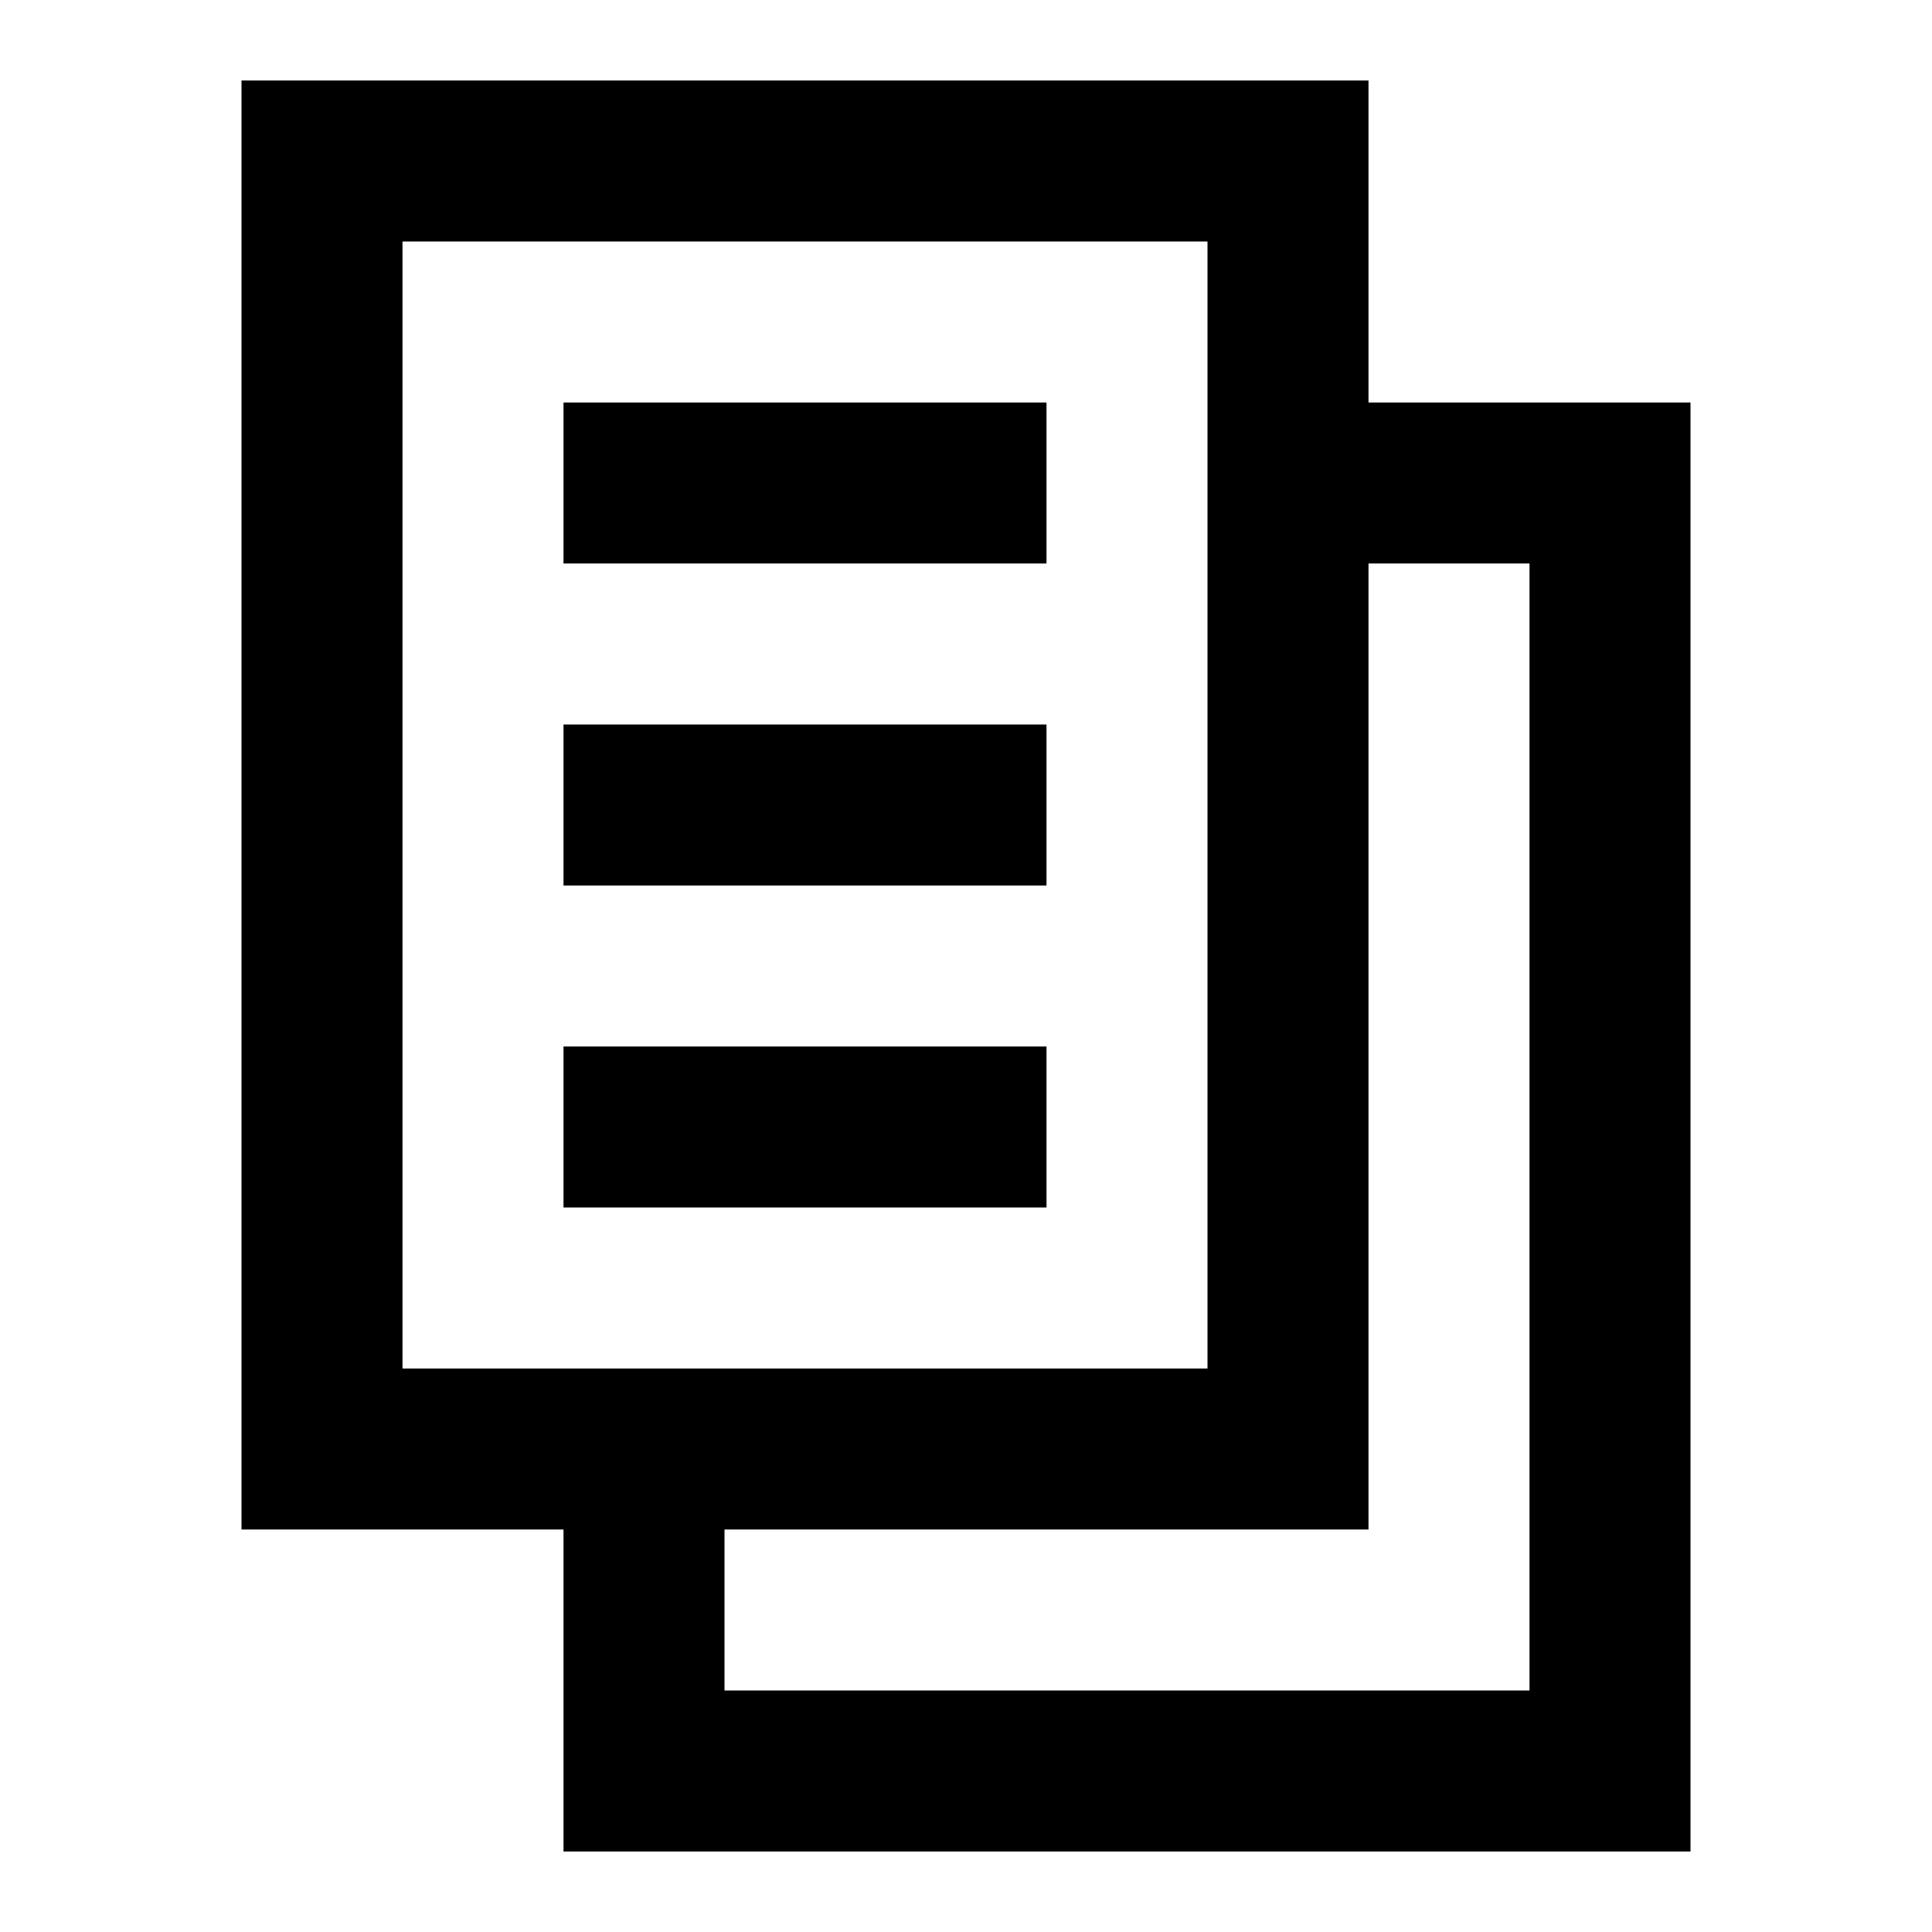 <svg
  width="24"
  height="24"
  viewBox="0 0 24 24"
  fill="none"
  xmlns="http://www.w3.org/2000/svg"
>
  <path d="M13 7H7V5H13V7Z" fill="currentColor" />
  <path d="M13 11H7V9H13V11Z" fill="currentColor" />
  <path d="M7 15H13V13H7V15Z" fill="currentColor" />
  <path
    fill-rule="evenodd"
    clip-rule="evenodd"
    d="M3 19V1H17V5H21V23H7V19H3ZM15 17V3H5V17H15ZM17 7V19H9V21H19V7H17Z"
    fill="currentColor"
  />
</svg>